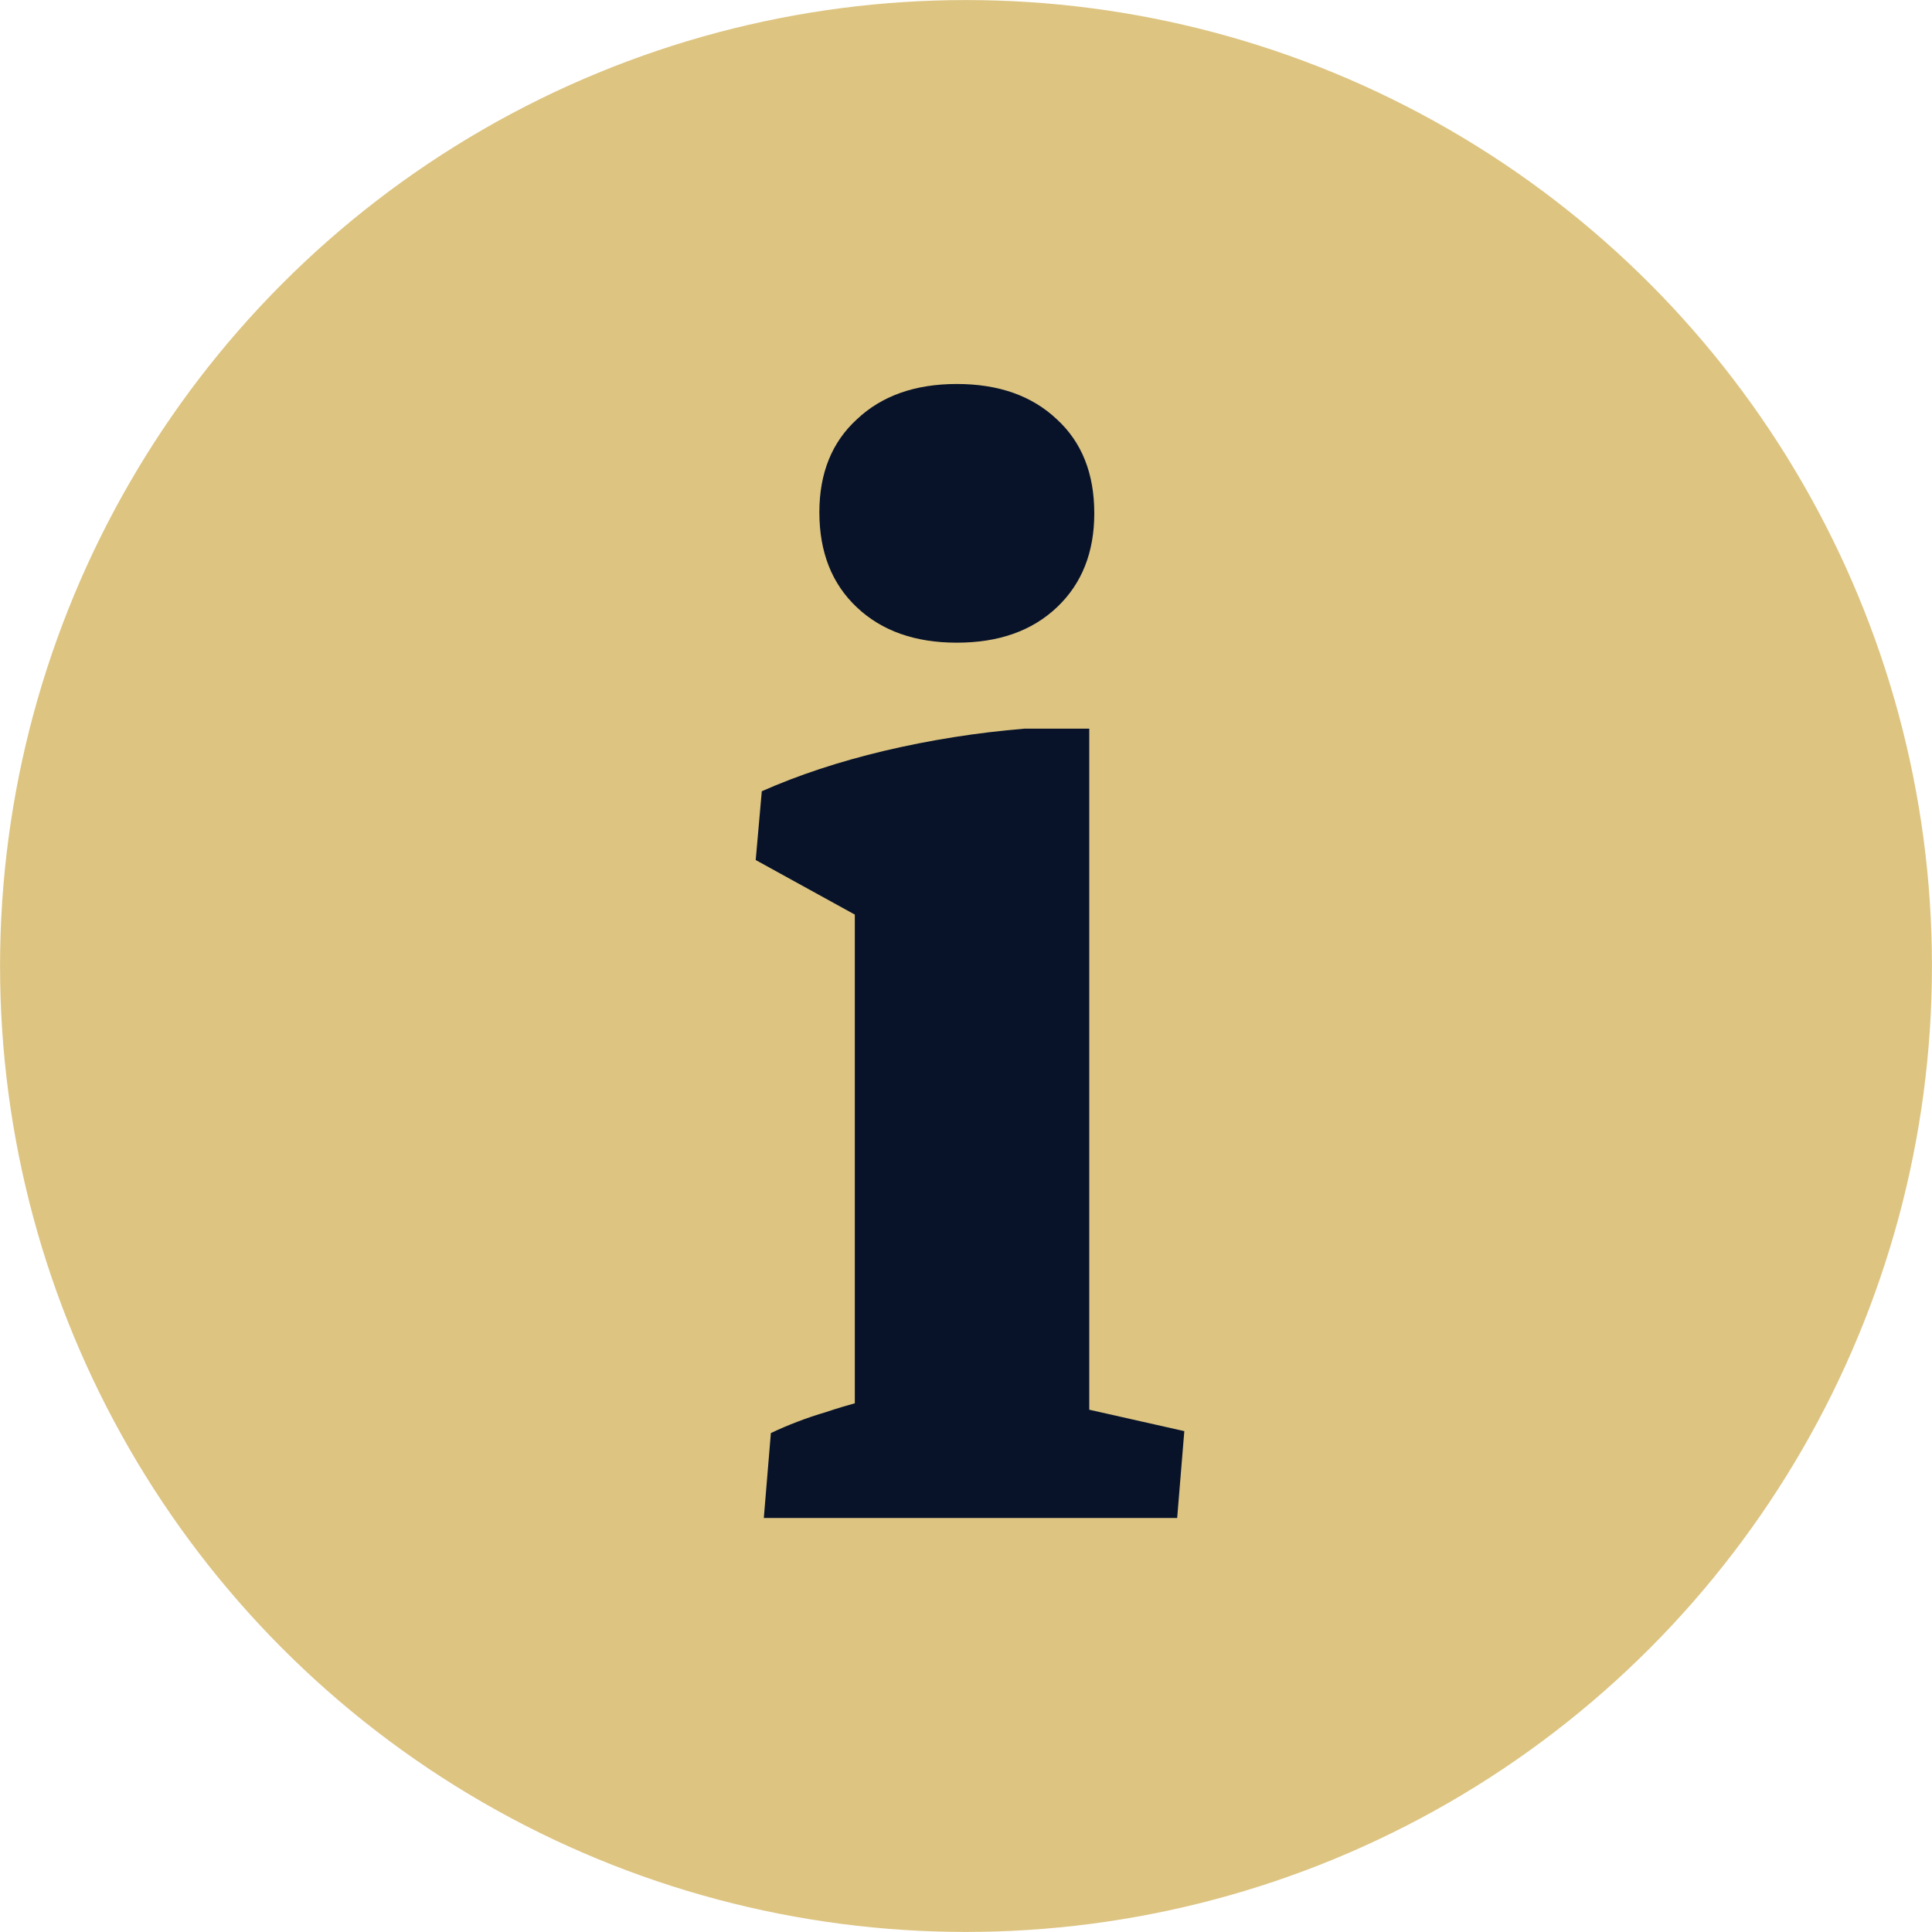 <svg width="20" height="20" viewBox="0 0 20 20" fill="none" xmlns="http://www.w3.org/2000/svg">
<circle cx="10" cy="10" r="9.533" fill="#DDC481" stroke="#DDC481" stroke-width="0.933"/>
<path d="M8.849 15.652V8.38L11.276 8.181V15.652H8.849ZM8.849 10.326V8.986L9.267 9.698L7.823 8.903L7.886 8.191C8.263 8.024 8.685 7.884 9.152 7.773C9.626 7.661 10.111 7.584 10.606 7.543H11.276V9.206L8.849 10.326ZM7.907 15.714L7.98 14.835C8.155 14.752 8.346 14.678 8.556 14.616C8.765 14.546 8.995 14.483 9.246 14.427L8.849 15.453V13.81H11.276V15.453L10.91 14.511L12.26 14.815L12.186 15.714H7.907ZM9.905 6.653C9.473 6.653 9.128 6.531 8.87 6.287C8.611 6.043 8.482 5.715 8.482 5.303C8.482 4.899 8.611 4.578 8.87 4.341C9.128 4.097 9.473 3.975 9.905 3.975C10.338 3.975 10.683 4.097 10.941 4.341C11.199 4.578 11.328 4.902 11.328 5.314C11.328 5.718 11.199 6.043 10.941 6.287C10.683 6.531 10.338 6.653 9.905 6.653Z" fill="#08132A"/>
</svg>

